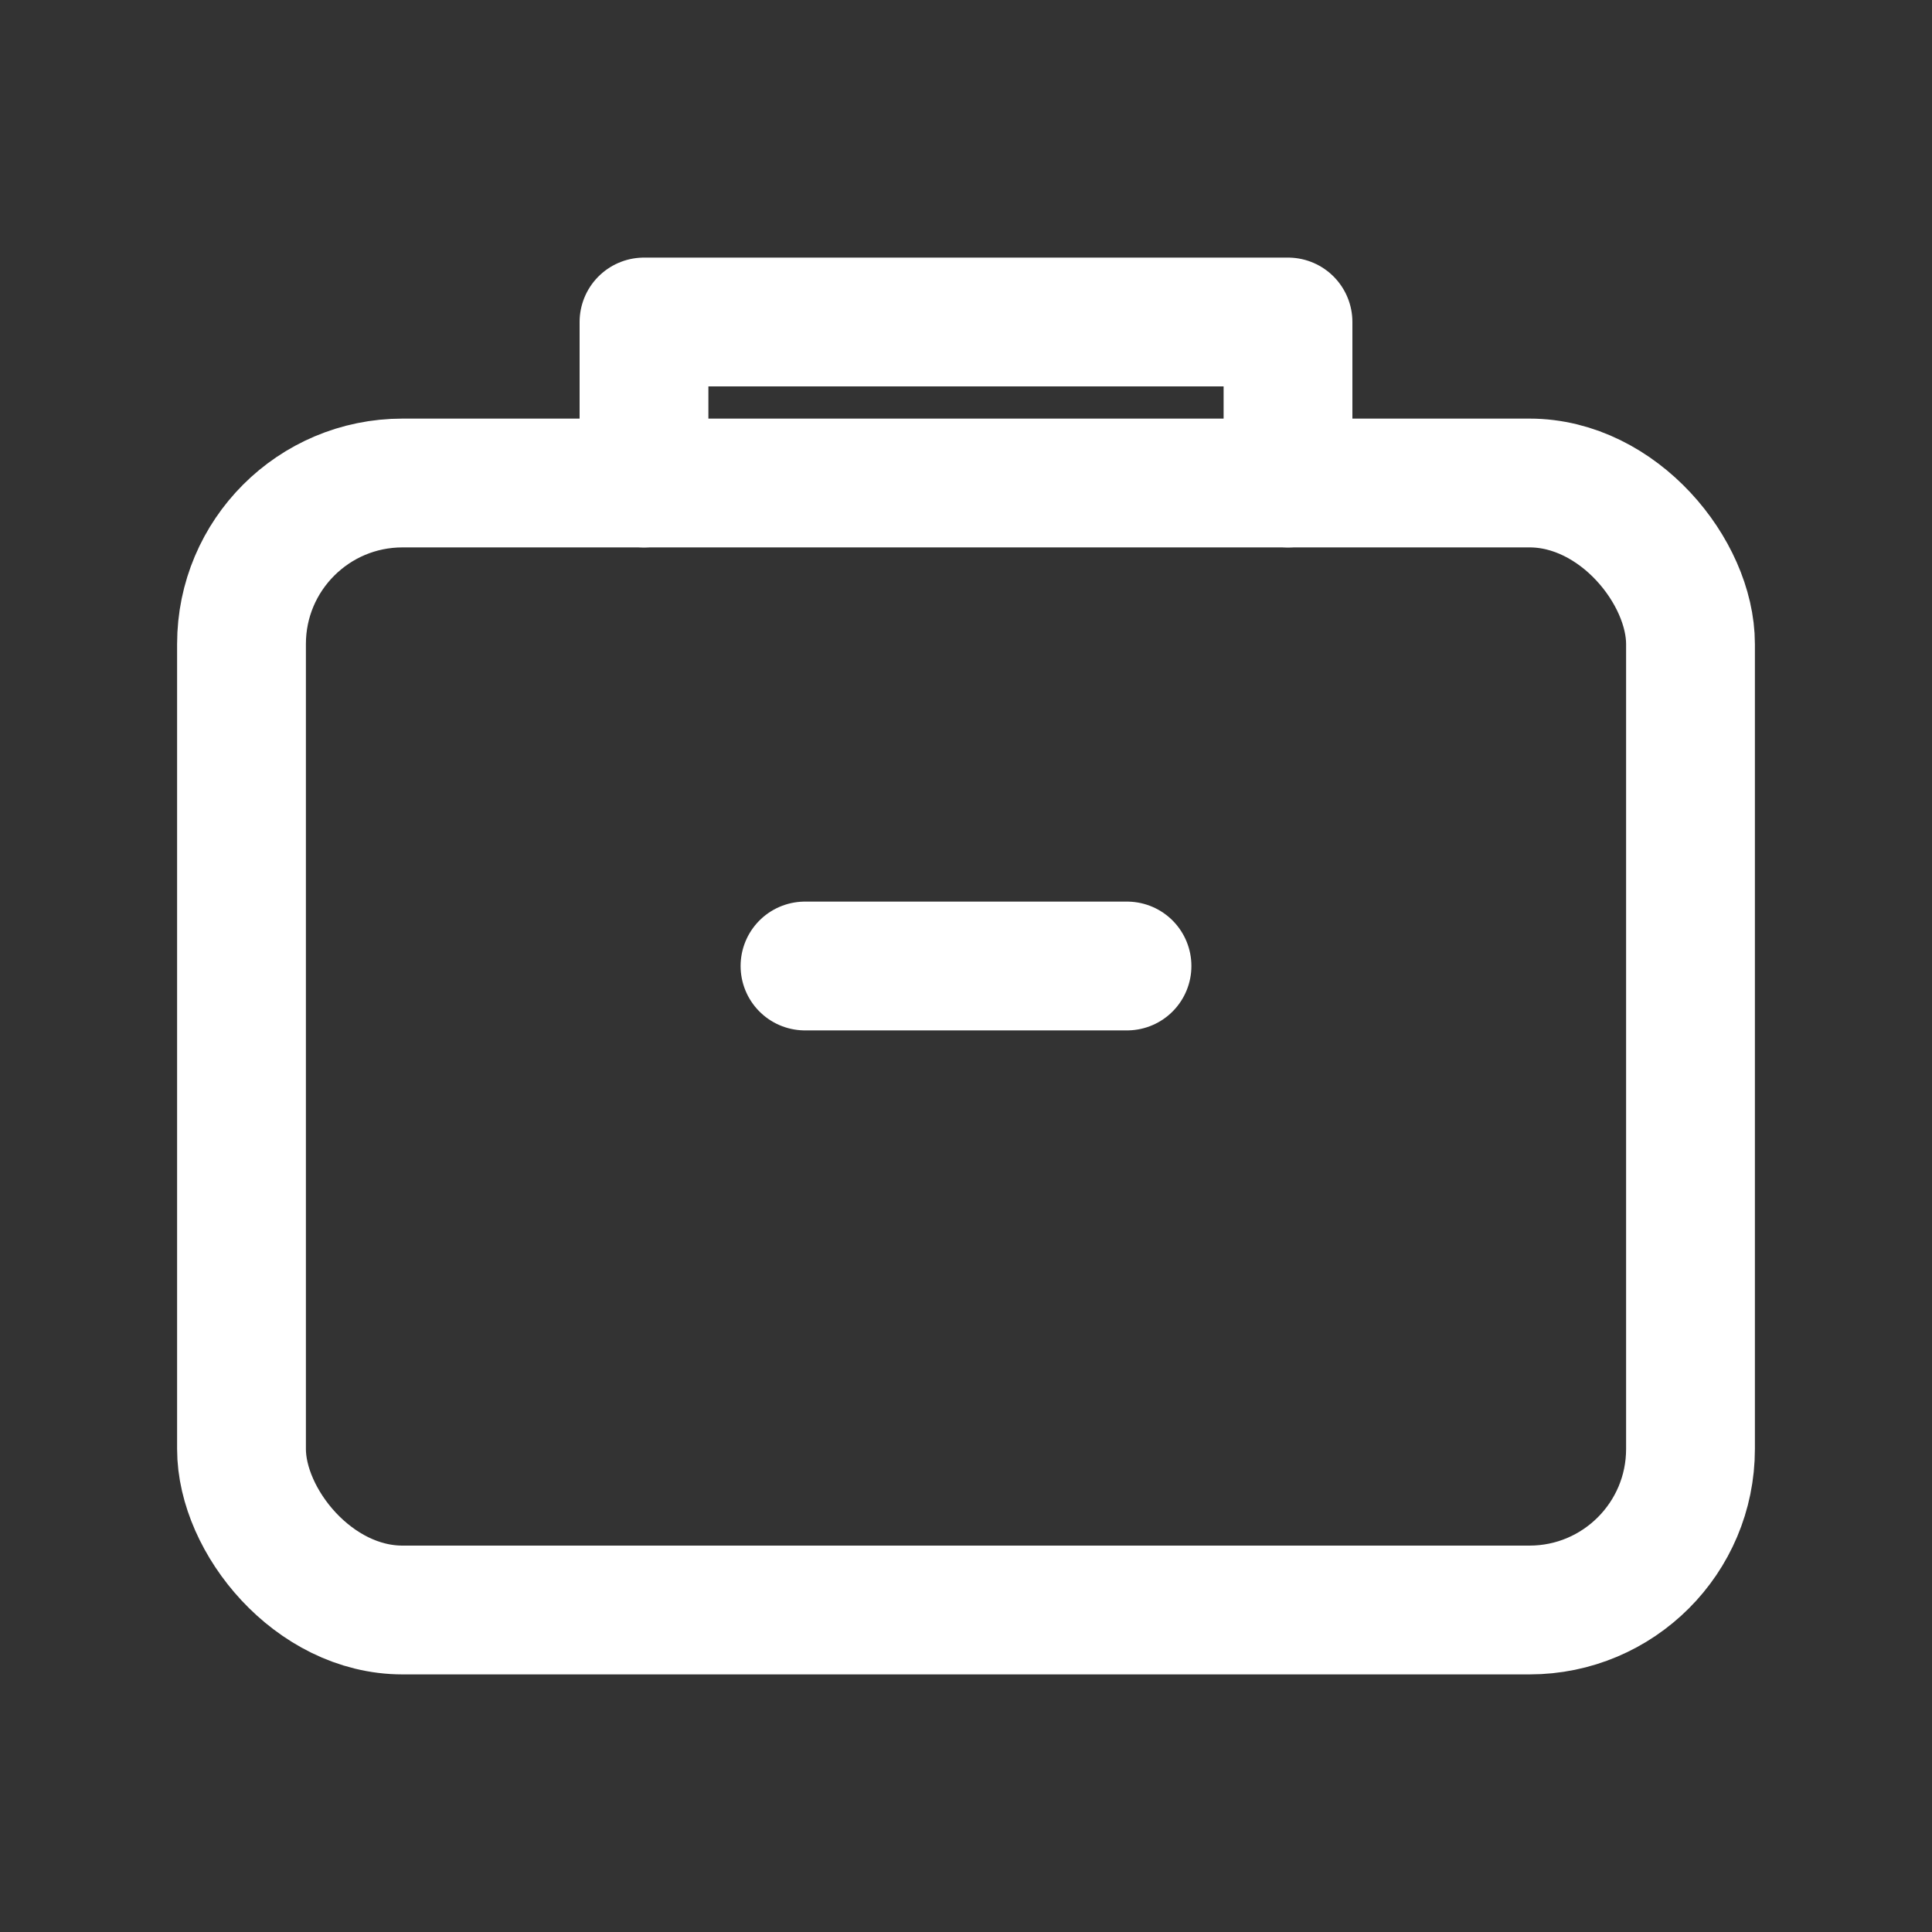 <svg xmlns="http://www.w3.org/2000/svg" viewBox="0 0 24 24" fill="none" stroke="#ffffff" stroke-width="1.6" stroke-linecap="round" stroke-linejoin="round">
  <rect x="0" y="0" width="24" height="24" fill="#333333" stroke="none"/>
  <rect x="3" y="6" width="18" height="14" rx="2"></rect>
  <path d="M8 6V4h8v2"></path>
  <path d="M10 12h4"></path>
</svg>

